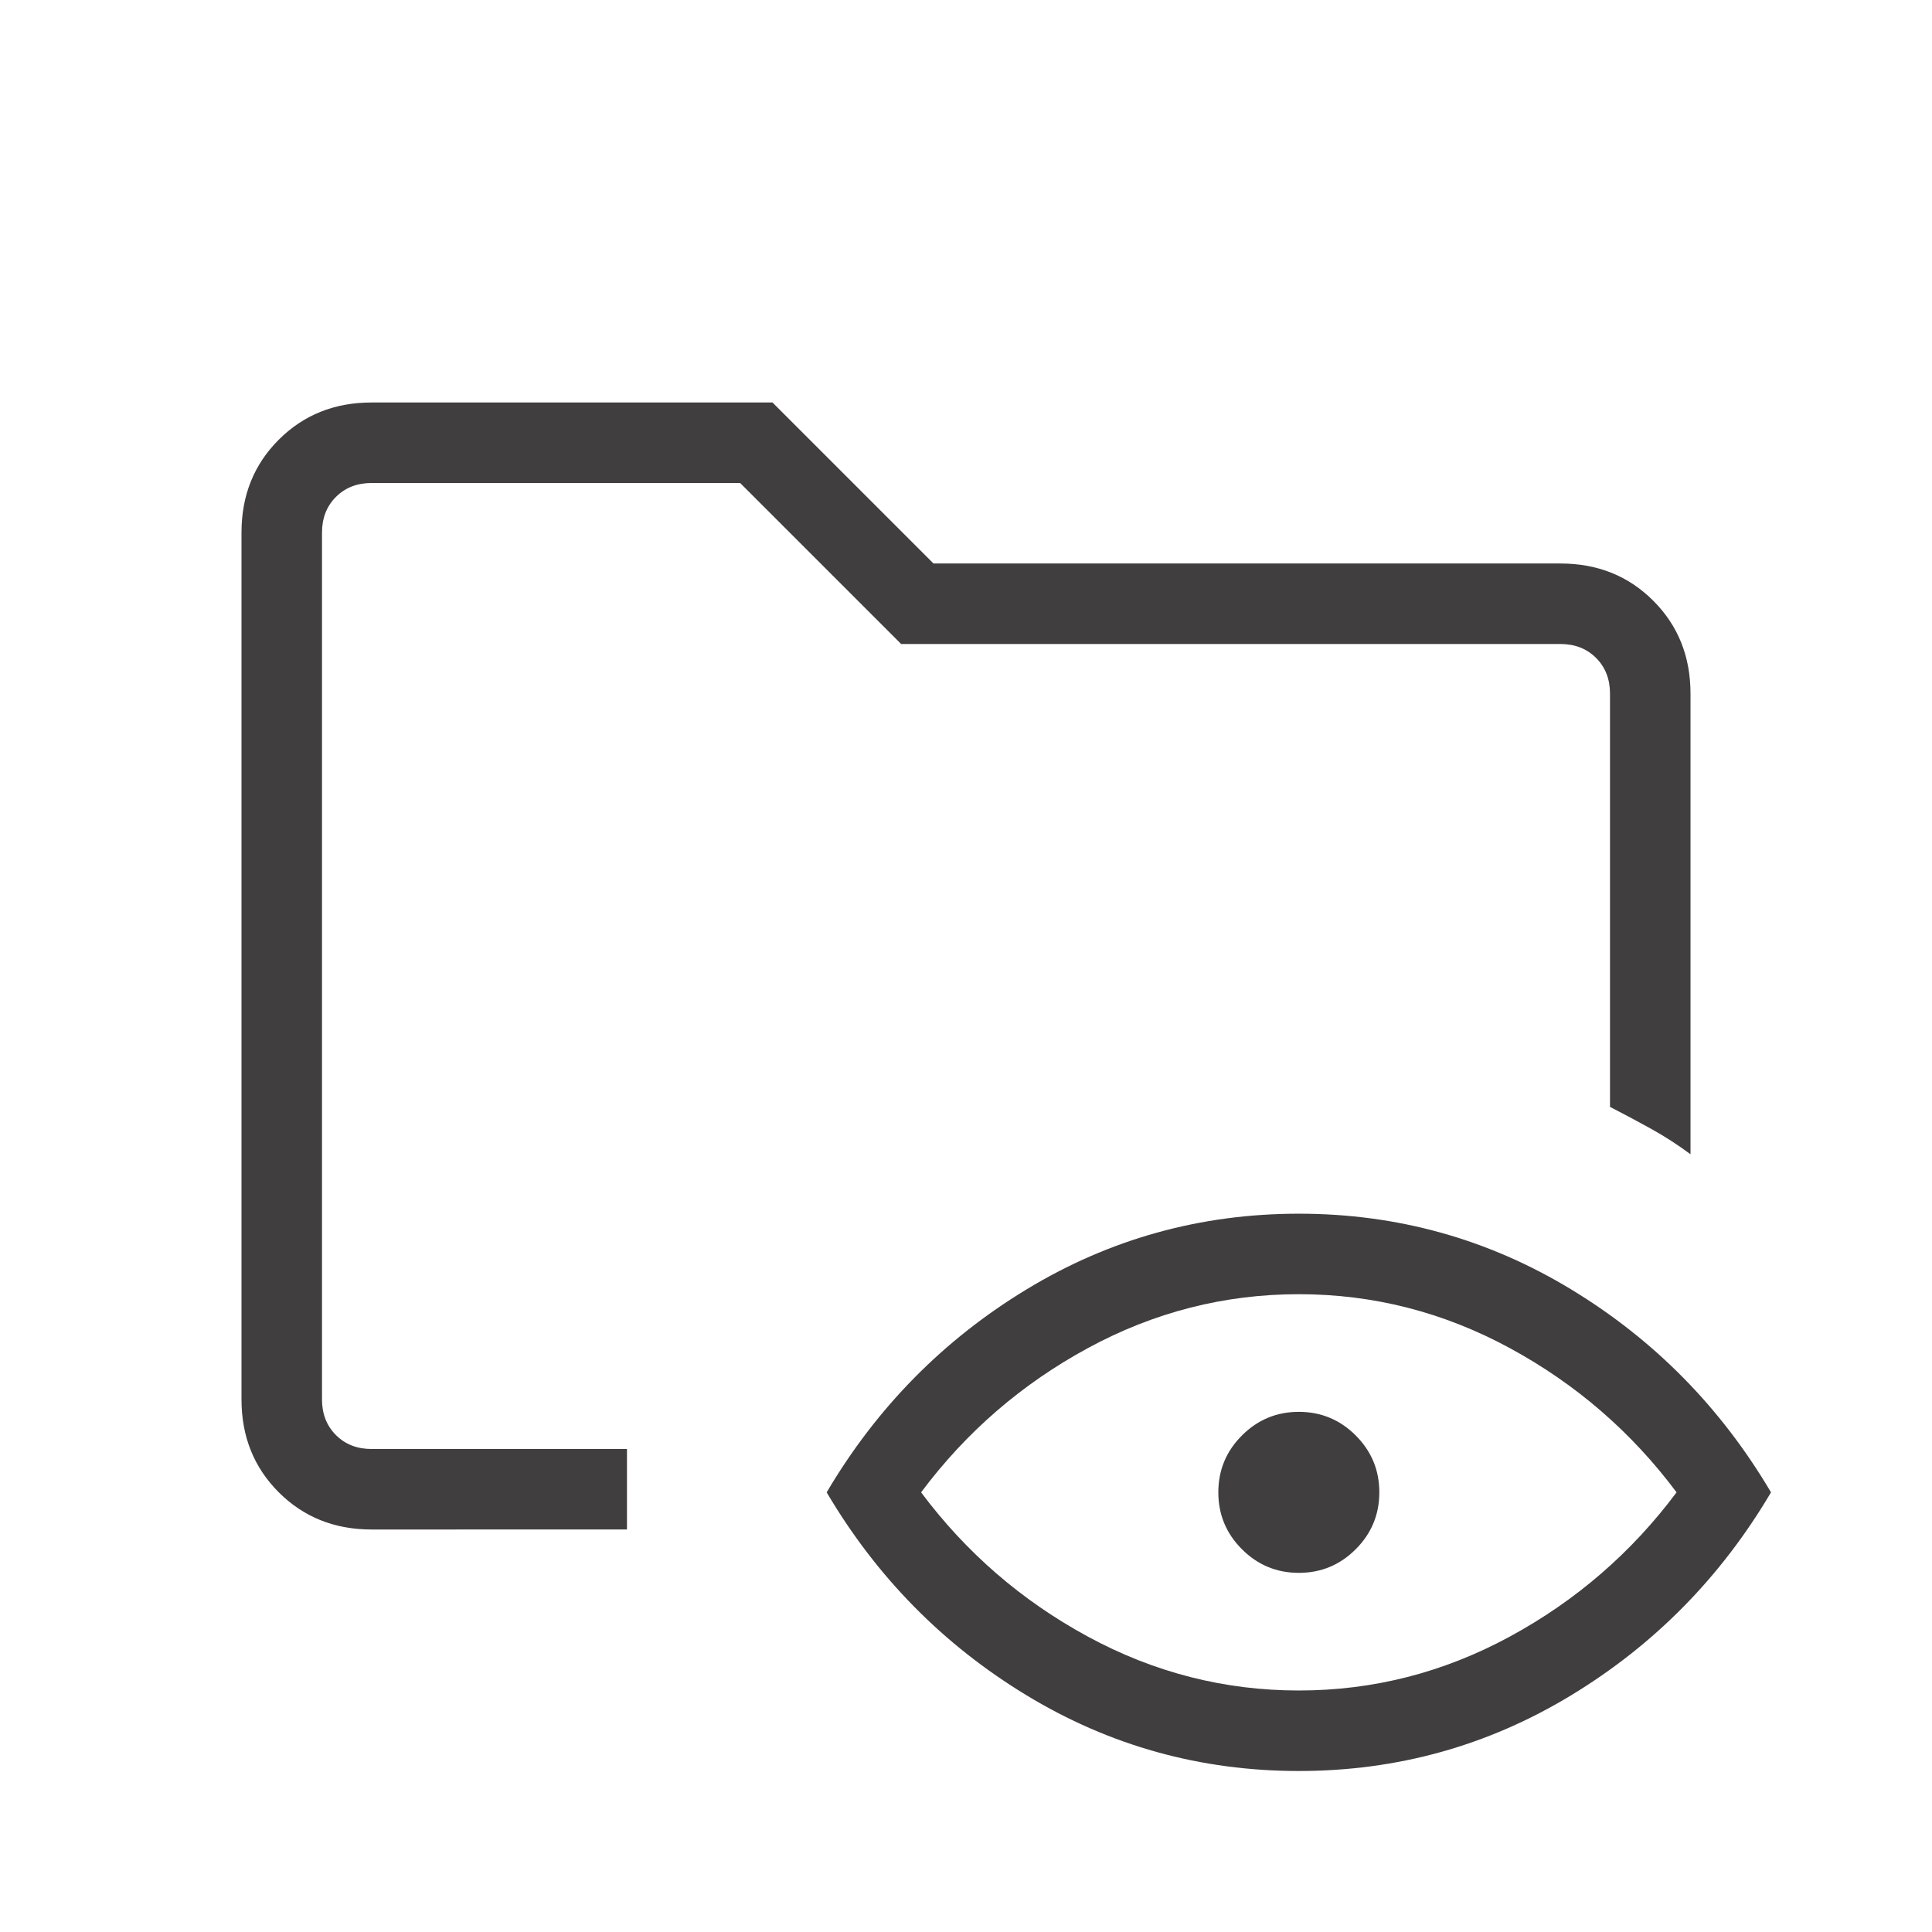 <svg xmlns="http://www.w3.org/2000/svg" height="24px" viewBox="0 -960 960 960" width="24px" fill="#403E3E"><path d="M184.62-200q-27.62 0-46.12-18.5Q120-237 120-264.62v-430.76q0-27.62 18.5-46.12Q157-760 184.62-760h199.23l80 80h311.53q27.62 0 46.12 18.5Q840-643 840-615.38v228.92q-9.54-7.08-19.54-12.62-10-5.54-20.46-10.92v-205.38q0-10.77-6.92-17.7-6.93-6.92-17.7-6.92H447.77l-80-80H184.62q-10.77 0-17.7 6.92-6.92 6.93-6.92 17.7v430.76q0 10.77 6.92 17.7 6.93 6.92 17.7 6.92h126.92v40H184.62ZM645.38-80q-73.3 0-135.3-37.62-62-37.61-99.31-100.84 37.31-63.23 99.31-100.85 62-37.61 135.3-37.61 73.31 0 135.31 37.61 62 37.62 99.31 100.85-37.31 63.23-99.31 100.84Q718.69-80 645.38-80Zm0-40q55.47 0 104.81-26.77 49.35-26.77 82.89-71.69-33.54-44.92-82.89-71.69-49.34-26.77-104.81-26.77-55.46 0-104.8 26.77-49.35 26.77-82.89 71.69 33.54 44.92 82.89 71.69Q589.92-120 645.38-120Zm0-58.46q-16.53 0-28.26-11.73-11.74-11.73-11.74-28.27t11.74-28.27q11.73-11.73 28.26-11.73 16.54 0 28.27 11.73t11.73 28.27q0 16.54-11.73 28.27t-28.27 11.73ZM160-240v-480 309.31V-452.31-240Z"/></svg>